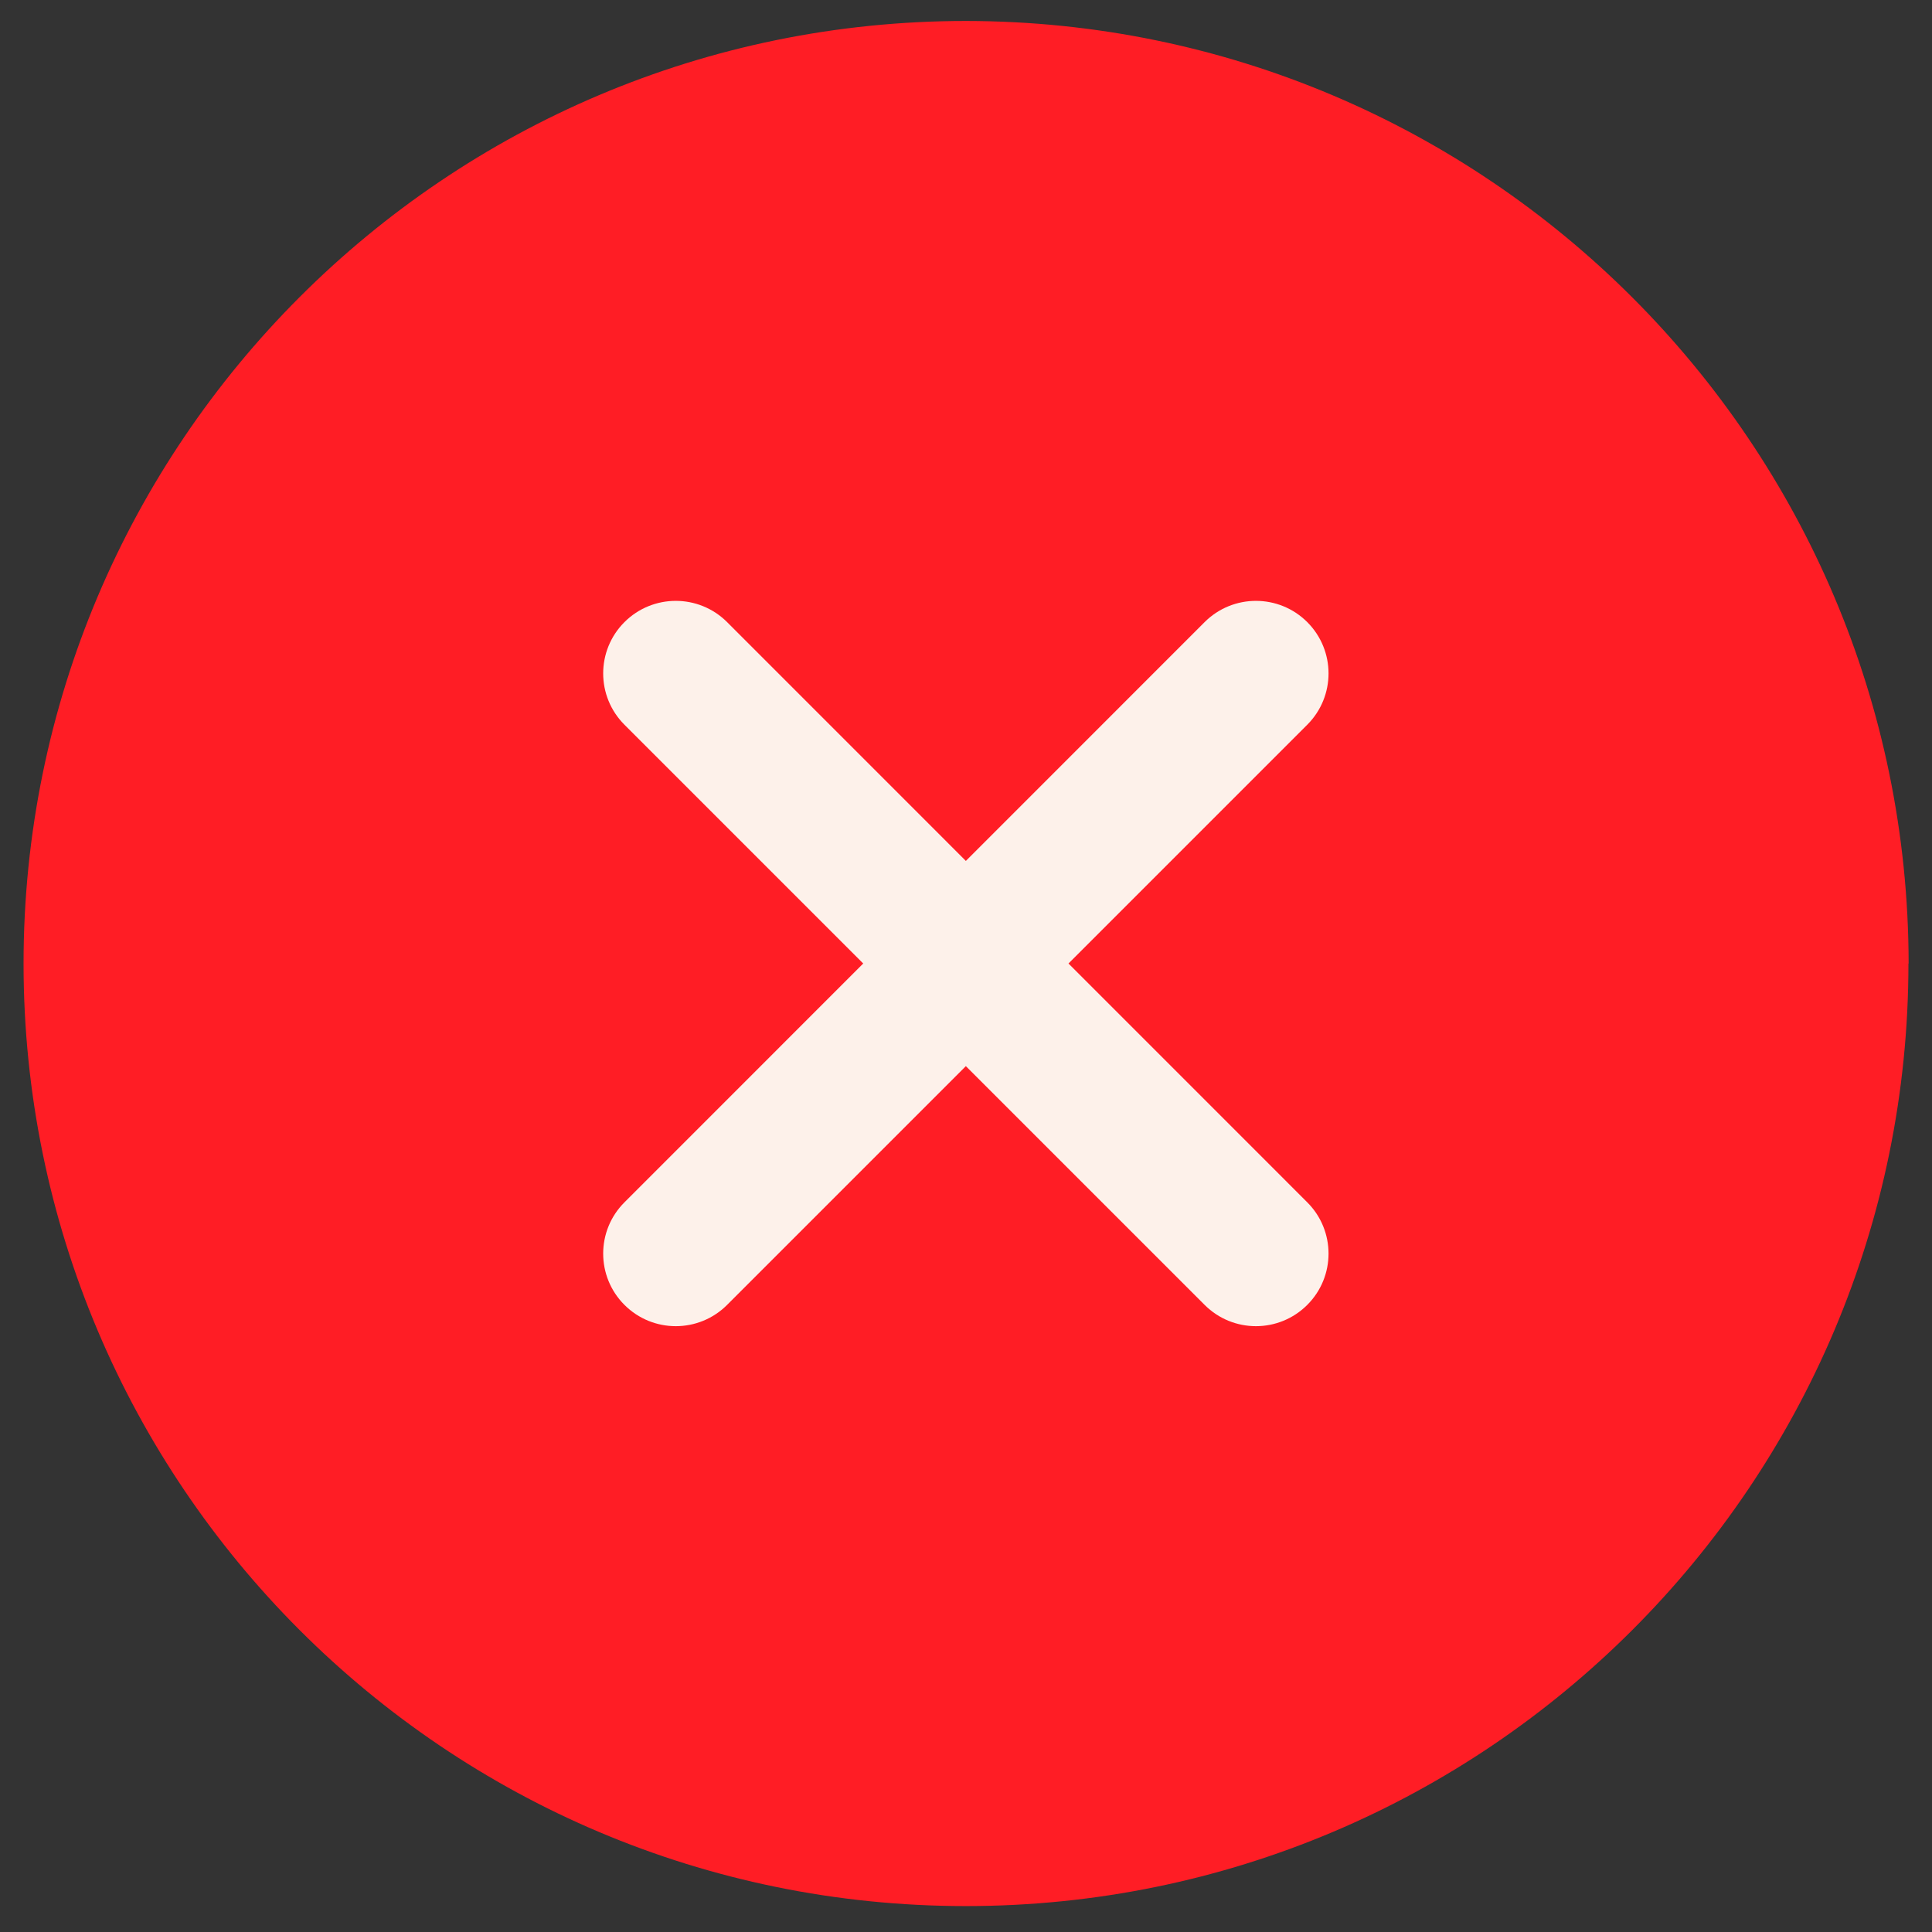 <svg width="41" height="41" viewBox="0 0 41 41" fill="none" xmlns="http://www.w3.org/2000/svg">
<rect x="0" y="0" width="41" height="41" fill="#333333" stroke="none"/>
<g clip-path="url(#clip0_252_796)">
<path d="M40.5 20.447C40.5 31.493 31.543 40.45 20.498 40.45C9.452 40.45 0.5 31.493 0.5 20.447C0.5 9.402 9.457 0.445 20.502 0.445C31.543 0.458 40.492 9.406 40.504 20.447H40.5Z" fill="#FF1D25"/>
<path d="M27.742 15.38L22.675 20.447L27.742 25.515C28.344 26.116 28.344 27.091 27.742 27.692C27.14 28.294 26.166 28.294 25.564 27.692L20.497 22.625L15.43 27.692C14.828 28.294 13.854 28.294 13.252 27.692C12.65 27.091 12.65 26.116 13.252 25.515L18.319 20.447L13.252 15.38C12.65 14.778 12.65 13.804 13.252 13.202C13.854 12.601 14.828 12.601 15.43 13.202L20.497 18.27L25.564 13.202C26.166 12.601 27.14 12.601 27.742 13.202C28.344 13.804 28.344 14.778 27.742 15.38Z" fill="#FDF1EA"/>
</g>
<defs>
<clipPath id="clip0_252_796">
<rect width="40" height="40" fill="white" transform="translate(0.5 0.445)"/>
</clipPath>
</defs>
</svg>
